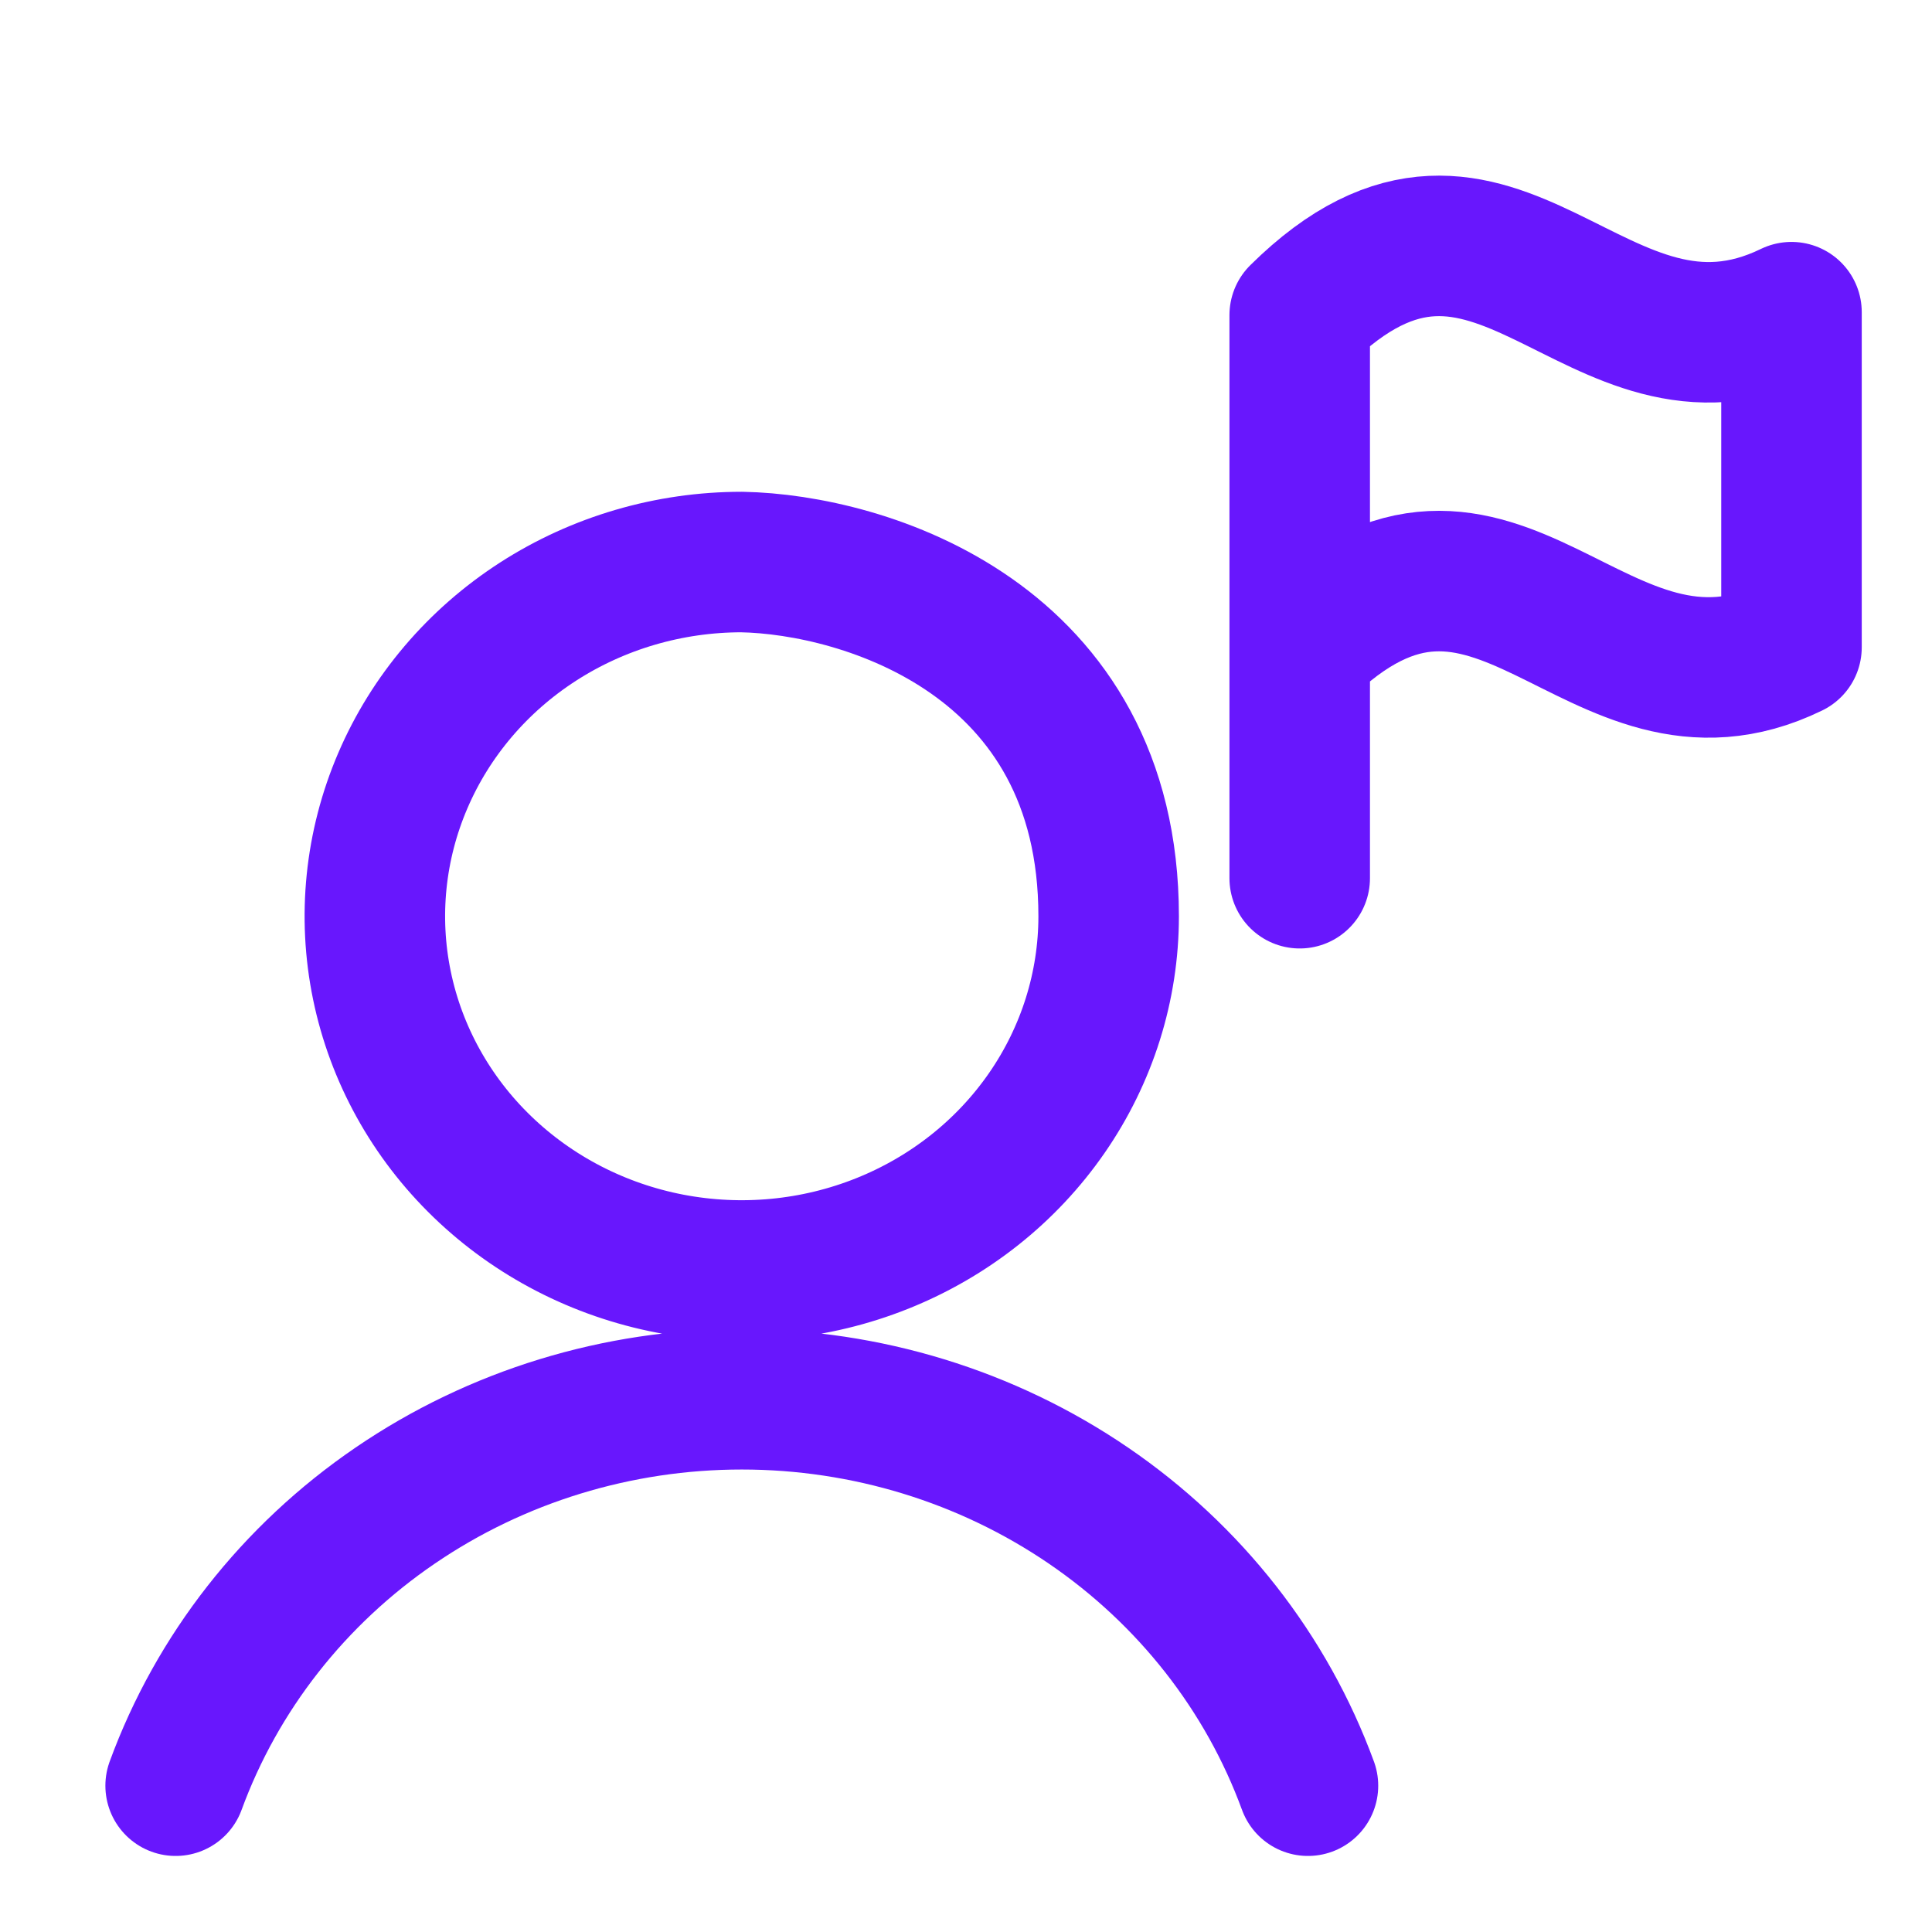 <svg width="55" height="55" viewBox="0 0 55 55" fill="none" xmlns="http://www.w3.org/2000/svg">
<path d="M37.235 50.835C36.056 47.617 33.873 44.832 30.987 42.862C28.1 40.891 24.652 39.834 21.117 39.834C17.582 39.834 14.134 40.891 11.248 42.862C8.362 44.832 6.179 47.617 5 50.835M31.561 26.084C31.561 28.078 30.948 30.028 29.8 31.686C28.653 33.344 27.022 34.637 25.113 35.4C23.205 36.163 21.105 36.363 19.078 35.974C17.052 35.585 15.191 34.624 13.731 33.214C12.27 31.804 11.275 30.007 10.872 28.051C10.469 26.095 10.676 24.067 11.467 22.225C12.257 20.382 13.596 18.807 15.313 17.699C17.031 16.591 19.05 16 21.116 16C24.598 16.065 31.561 18.172 31.561 26.084Z" stroke="#6817FD" stroke-width="4" stroke-linecap="round" stroke-linejoin="round"/>
<path d="M37 18.001V25.001M37 8.972V18.513C42.6 12.975 45.4 21.153 51 18.427V8.887C45.4 11.611 42.6 3.433 37 8.971V8.972Z" stroke="#6817FD" stroke-width="4" stroke-linecap="round" stroke-linejoin="round"/>
</svg>
